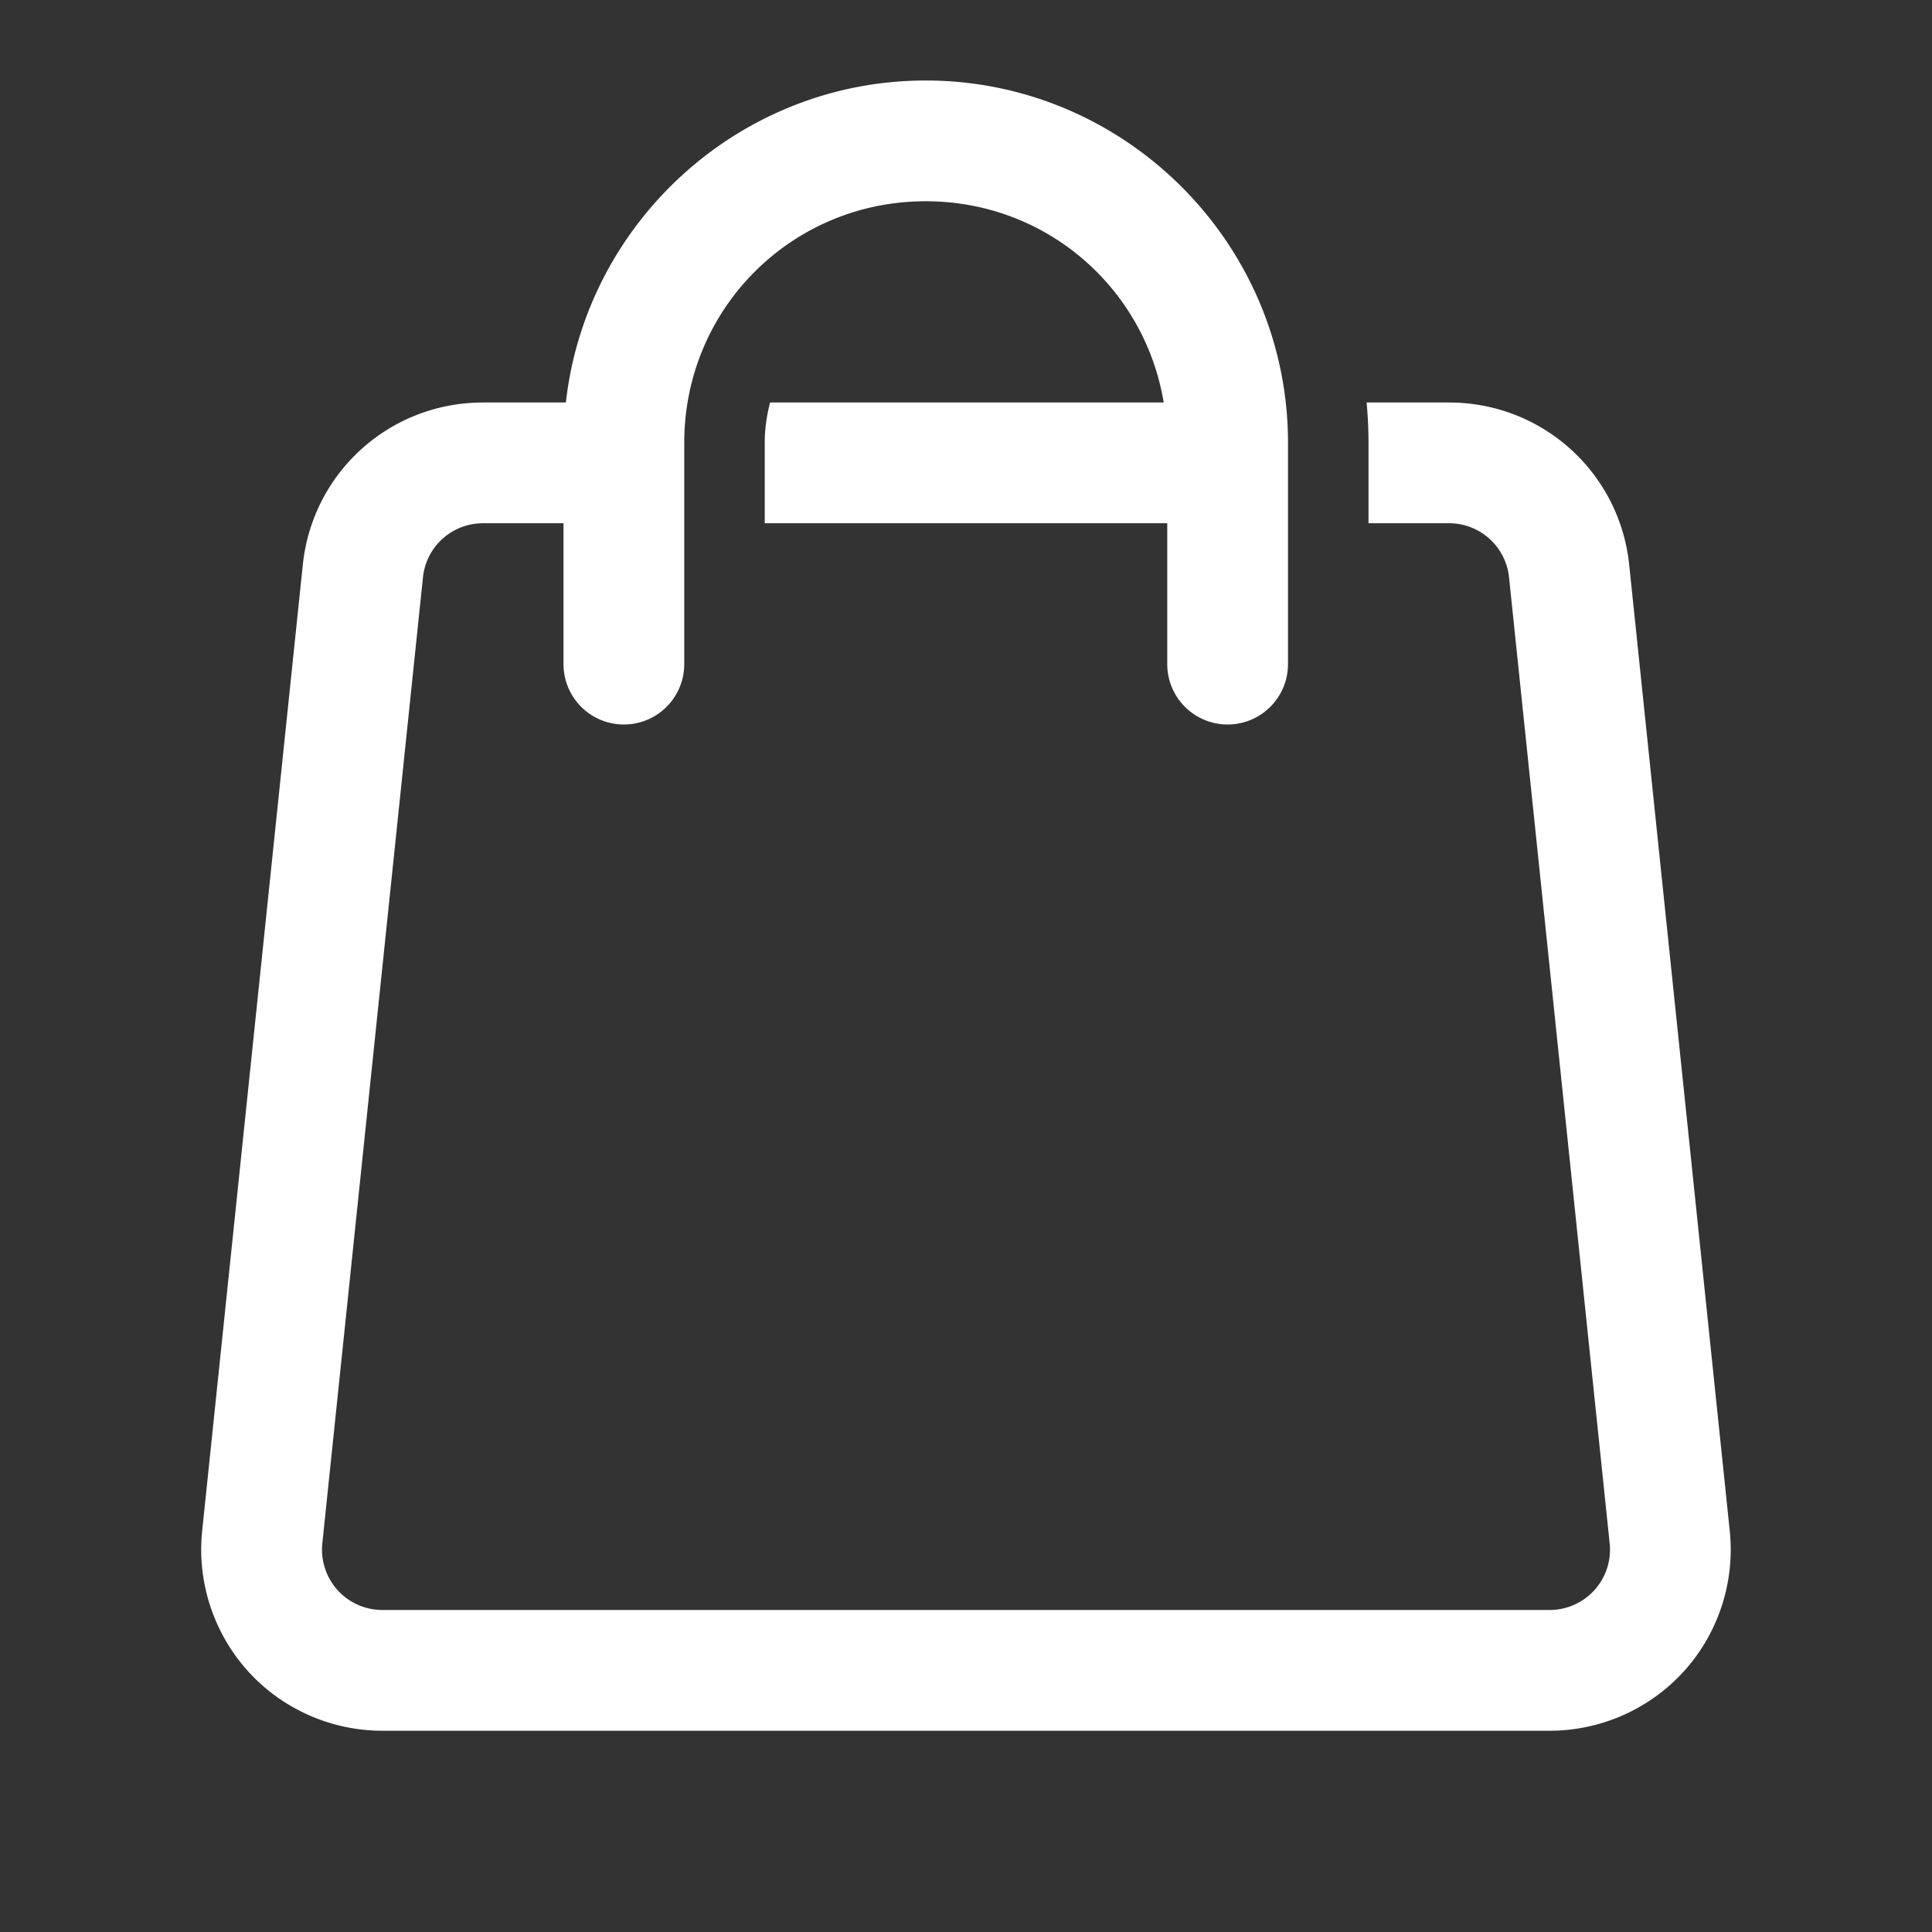 <svg fill="#FFFFFF" xmlns="http://www.w3.org/2000/svg"  viewBox="0 0 48 48" width="50px" height="50px"><rect x="0" y="0" width="48" height="48" fill="#333333" stroke="none"/><path d="M 23 2 C 18.385 2 14.56 5.514 14.059 10 L 12 10 C 9.688 10 7.763 11.733 7.523 14.033 L 5.023 38.033 C 4.891 39.298 5.304 40.567 6.156 41.514 C 7.008 42.459 8.228 43 9.5 43 L 38.5 43 C 39.772 43 40.992 42.459 41.844 41.514 C 42.696 40.568 43.107 39.298 42.975 38.033 L 40.477 14.033 C 40.237 11.733 38.312 10 36 10 L 33.953 10 C 33.984 10.33 34 10.664 34 11 L 34 13 L 36 13 C 36.771 13 37.412 13.579 37.492 14.346 L 39.992 38.346 C 40.036 38.768 39.898 39.19 39.615 39.504 C 39.331 39.819 38.924 40 38.5 40 L 9.5 40 C 9.076 40 8.67 39.82 8.387 39.506 C 8.103 39.191 7.964 38.768 8.008 38.346 L 10.508 14.346 C 10.588 13.579 11.229 13 12 13 L 14 13 L 14 16.5 A 1.5 1.5 0 1 0 17 16.5 L 17 11 C 17 7.669 19.669 5 23 5 C 25.99 5 28.44 7.151 28.912 10 L 19.133 10 C 19.049 10.32 19 10.654 19 11 L 19 13 L 29 13 L 29 16.5 A 1.5 1.5 0 1 0 32 16.5 L 32 11 C 32 6.047 27.953 2 23 2 z"/></svg>